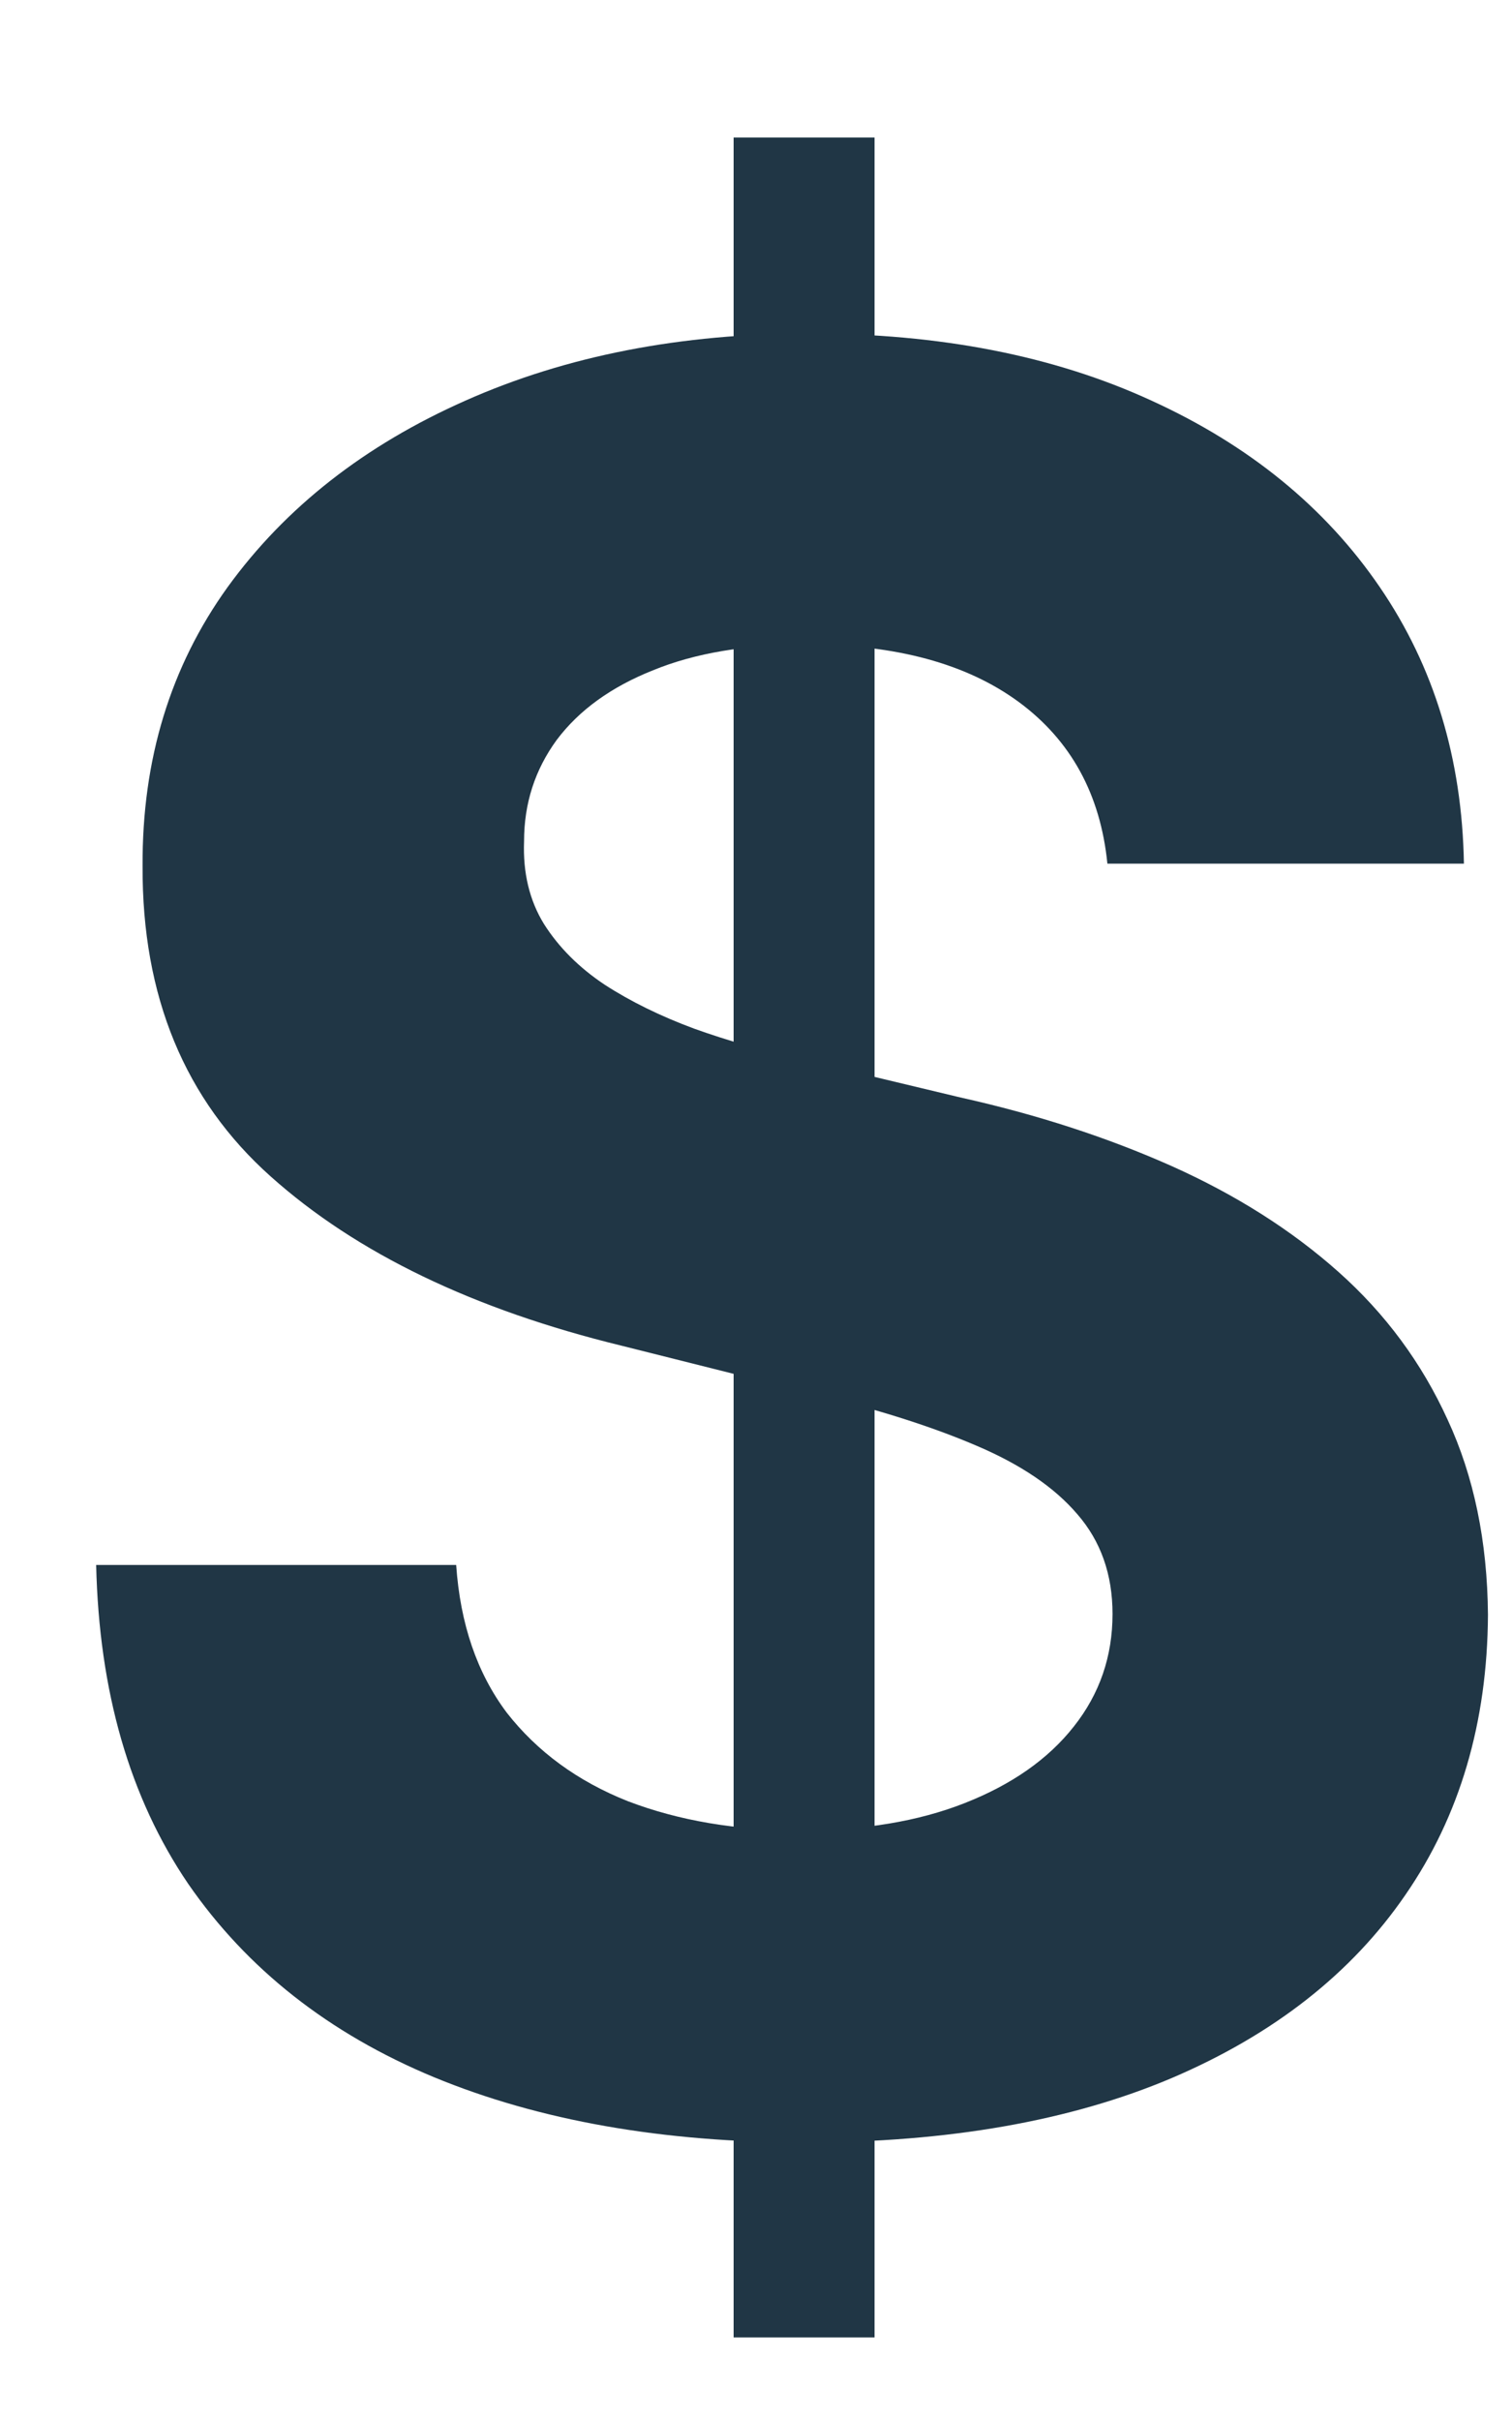 <svg width="10" height="16" viewBox="0 0 10 16" fill="none" xmlns="http://www.w3.org/2000/svg">
<path d="M4.852 15.454V0.909H5.784V15.454H4.852ZM7.324 5.71C7.278 5.252 7.083 4.896 6.739 4.642C6.394 4.388 5.926 4.261 5.335 4.261C4.934 4.261 4.595 4.318 4.318 4.432C4.042 4.542 3.83 4.695 3.682 4.892C3.538 5.089 3.466 5.312 3.466 5.562C3.458 5.771 3.502 5.953 3.597 6.108C3.695 6.263 3.83 6.398 4 6.511C4.17 6.621 4.367 6.718 4.591 6.801C4.814 6.881 5.053 6.949 5.307 7.006L6.352 7.256C6.86 7.369 7.326 7.521 7.75 7.71C8.174 7.9 8.542 8.133 8.852 8.409C9.163 8.686 9.403 9.011 9.574 9.386C9.748 9.761 9.837 10.191 9.841 10.676C9.837 11.388 9.655 12.006 9.295 12.528C8.939 13.047 8.424 13.451 7.75 13.739C7.08 14.023 6.271 14.165 5.324 14.165C4.384 14.165 3.566 14.021 2.869 13.733C2.176 13.445 1.634 13.019 1.244 12.454C0.858 11.886 0.655 11.184 0.636 10.347H3.017C3.044 10.737 3.155 11.062 3.352 11.324C3.553 11.581 3.82 11.777 4.153 11.909C4.491 12.038 4.871 12.102 5.295 12.102C5.712 12.102 6.074 12.042 6.381 11.921C6.691 11.799 6.932 11.631 7.102 11.415C7.273 11.199 7.358 10.951 7.358 10.671C7.358 10.409 7.28 10.189 7.125 10.011C6.973 9.833 6.75 9.682 6.455 9.557C6.163 9.432 5.805 9.318 5.381 9.216L4.114 8.898C3.133 8.659 2.358 8.286 1.79 7.778C1.222 7.271 0.939 6.587 0.943 5.727C0.939 5.023 1.127 4.407 1.506 3.881C1.888 3.354 2.413 2.943 3.08 2.648C3.746 2.352 4.504 2.205 5.352 2.205C6.216 2.205 6.97 2.352 7.614 2.648C8.261 2.943 8.765 3.354 9.125 3.881C9.485 4.407 9.67 5.017 9.682 5.71H7.324Z" fill="#203645"/>
</svg>
